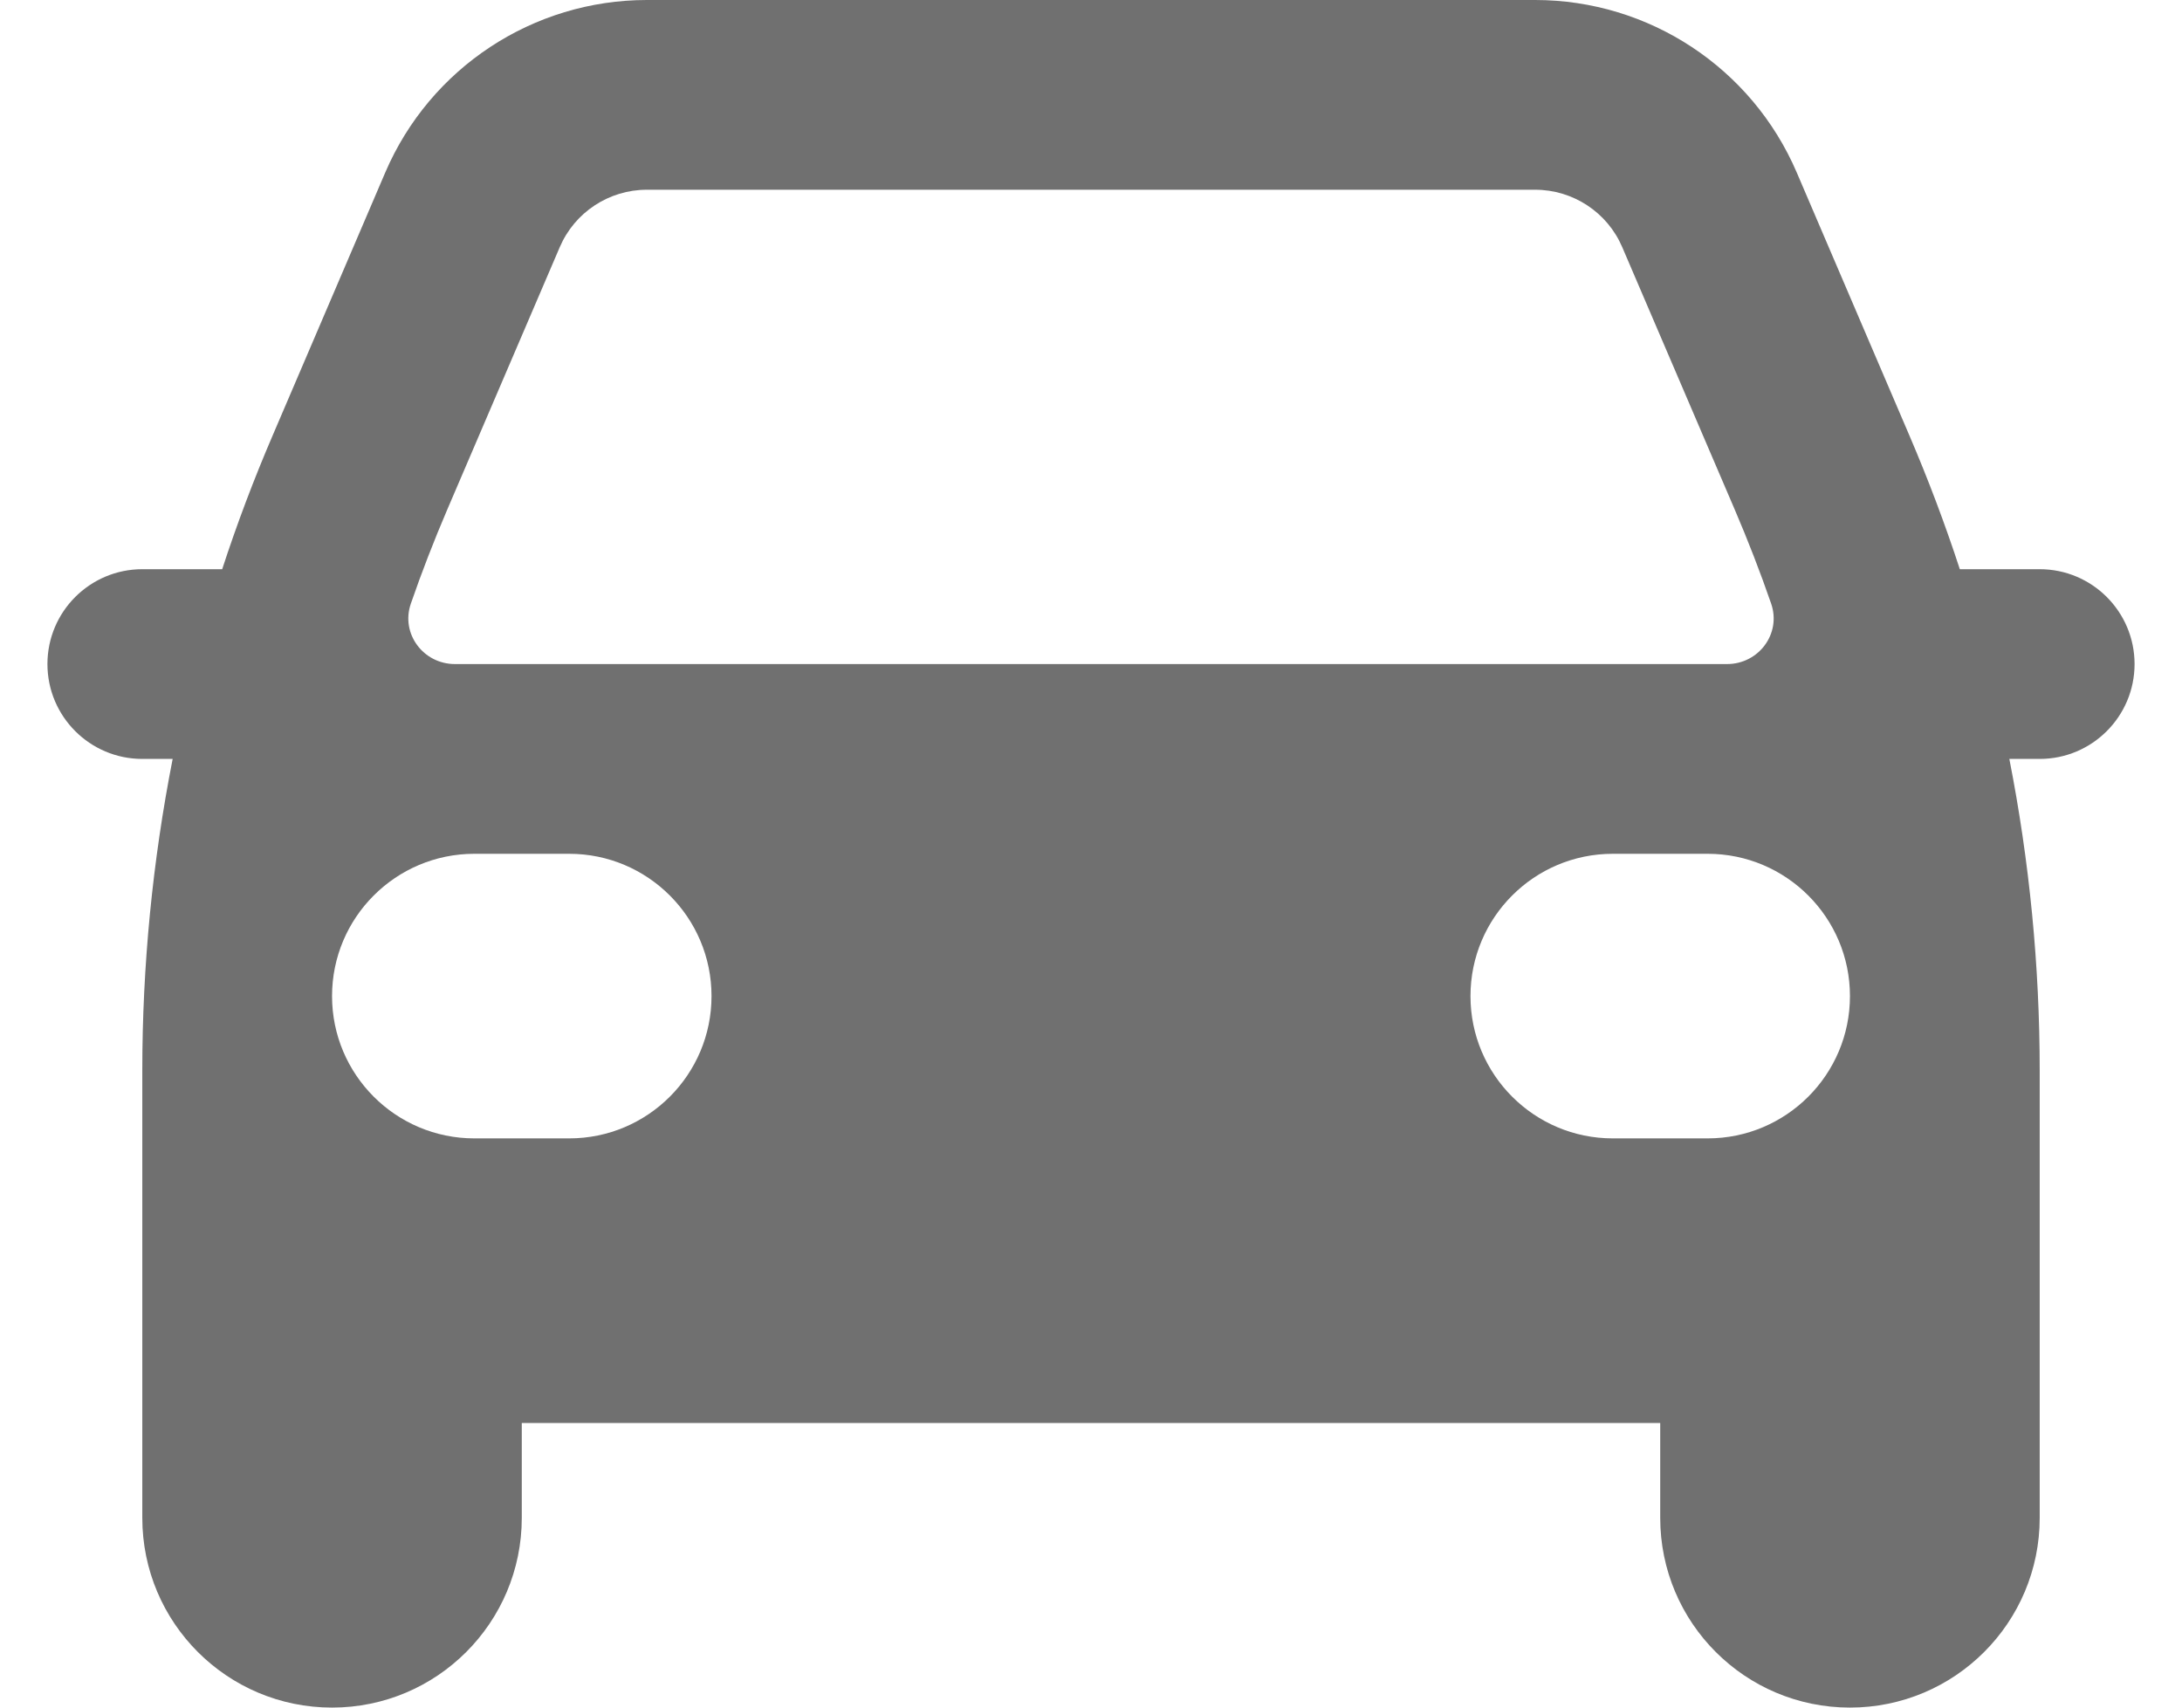 <svg width="23" height="18" viewBox="0 0 23 18" fill="none" xmlns="http://www.w3.org/2000/svg">
<path fill-rule="evenodd" clip-rule="evenodd" d="M20.125 4.587C20.324 5.051 20.502 5.522 20.658 6H21.5C22.052 6 22.5 6.448 22.5 7C22.5 7.552 22.052 8 21.5 8H21.18C21.392 9.079 21.5 10.179 21.5 11.284V16C21.5 17.105 20.605 18 19.5 18C18.395 18 17.5 17.105 17.5 16V15H5.5V16C5.5 17.105 4.605 18 3.5 18C2.395 18 1.5 17.105 1.5 16V11.284C1.5 10.179 1.608 9.079 1.82 8H1.5C0.948 8 0.5 7.552 0.5 7C0.5 6.448 0.948 6 1.5 6H2.342C2.498 5.522 2.676 5.051 2.875 4.588L4.061 1.818C4.534 0.715 5.619 0 6.819 0H16.181C17.381 0 18.466 0.715 18.939 1.818L20.125 4.587ZM5.9 2.606C6.057 2.238 6.419 2 6.819 2H16.181C16.581 2 16.943 2.238 17.1 2.606L18.287 5.375C18.426 5.7 18.554 6.029 18.669 6.362C18.779 6.678 18.539 7 18.204 7H4.796C4.461 7 4.221 6.678 4.331 6.362C4.446 6.029 4.574 5.7 4.713 5.375L5.9 2.606ZM3.5 10.5C3.5 9.672 4.172 9 5 9H6C6.828 9 7.5 9.672 7.5 10.5C7.5 11.328 6.828 12 6 12H5C4.172 12 3.5 11.328 3.5 10.5ZM17 9C16.172 9 15.5 9.672 15.5 10.5C15.5 11.328 16.172 12 17 12H18C18.828 12 19.5 11.328 19.5 10.5C19.5 9.672 18.828 9 18 9H17Z" fill="#707070"/>
</svg>
